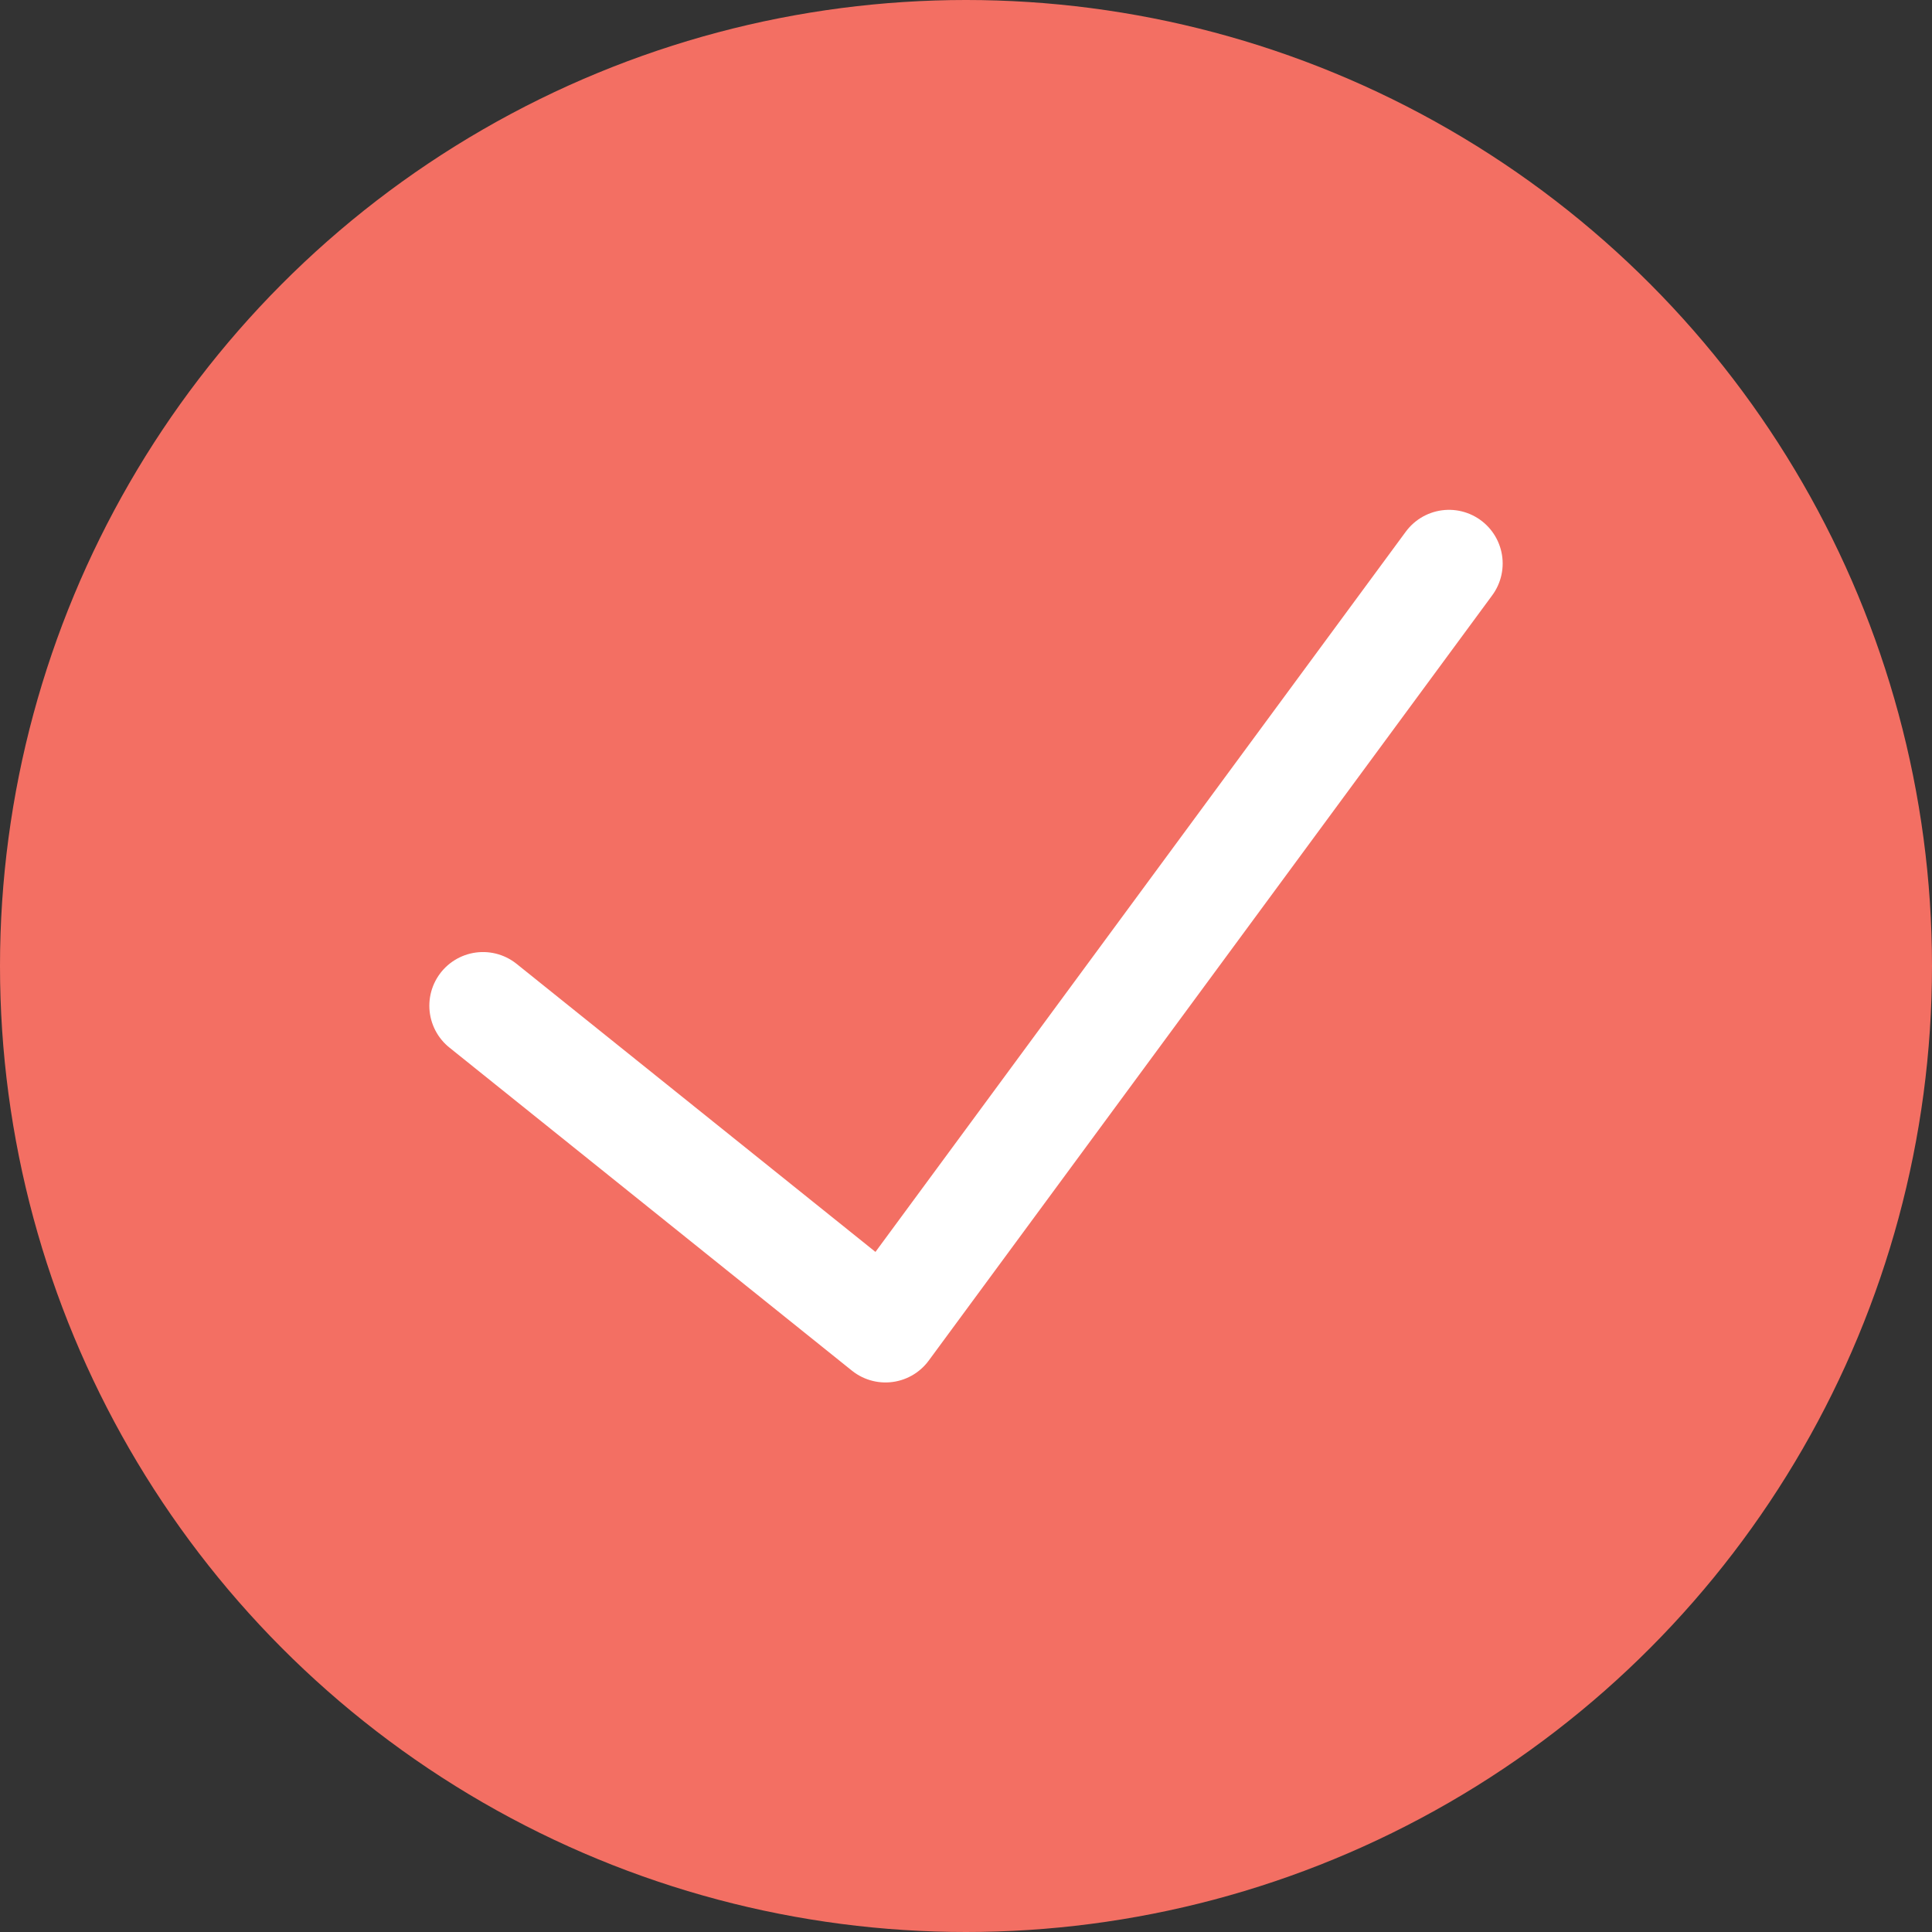 <svg id="Layer_1" data-name="Layer 1" xmlns="http://www.w3.org/2000/svg" viewBox="0 0 18 18"><rect x="0" y="0" width="18" height="18" fill="#333333" stroke="none"/><defs><style>.cls-1{fill:#f36f63;}.cls-2{fill:none;stroke:#fff;stroke-linecap:round;stroke-linejoin:round;}</style></defs><title>tick_18x18</title><g id="Artboard"><g id="Selection-tick"><circle id="Oval" class="cls-1" cx="9" cy="9" r="9"/><polyline id="Shape" class="cls-2" points="13.5 5.25 8.25 12.38 4.5 9.37"/></g></g></svg>